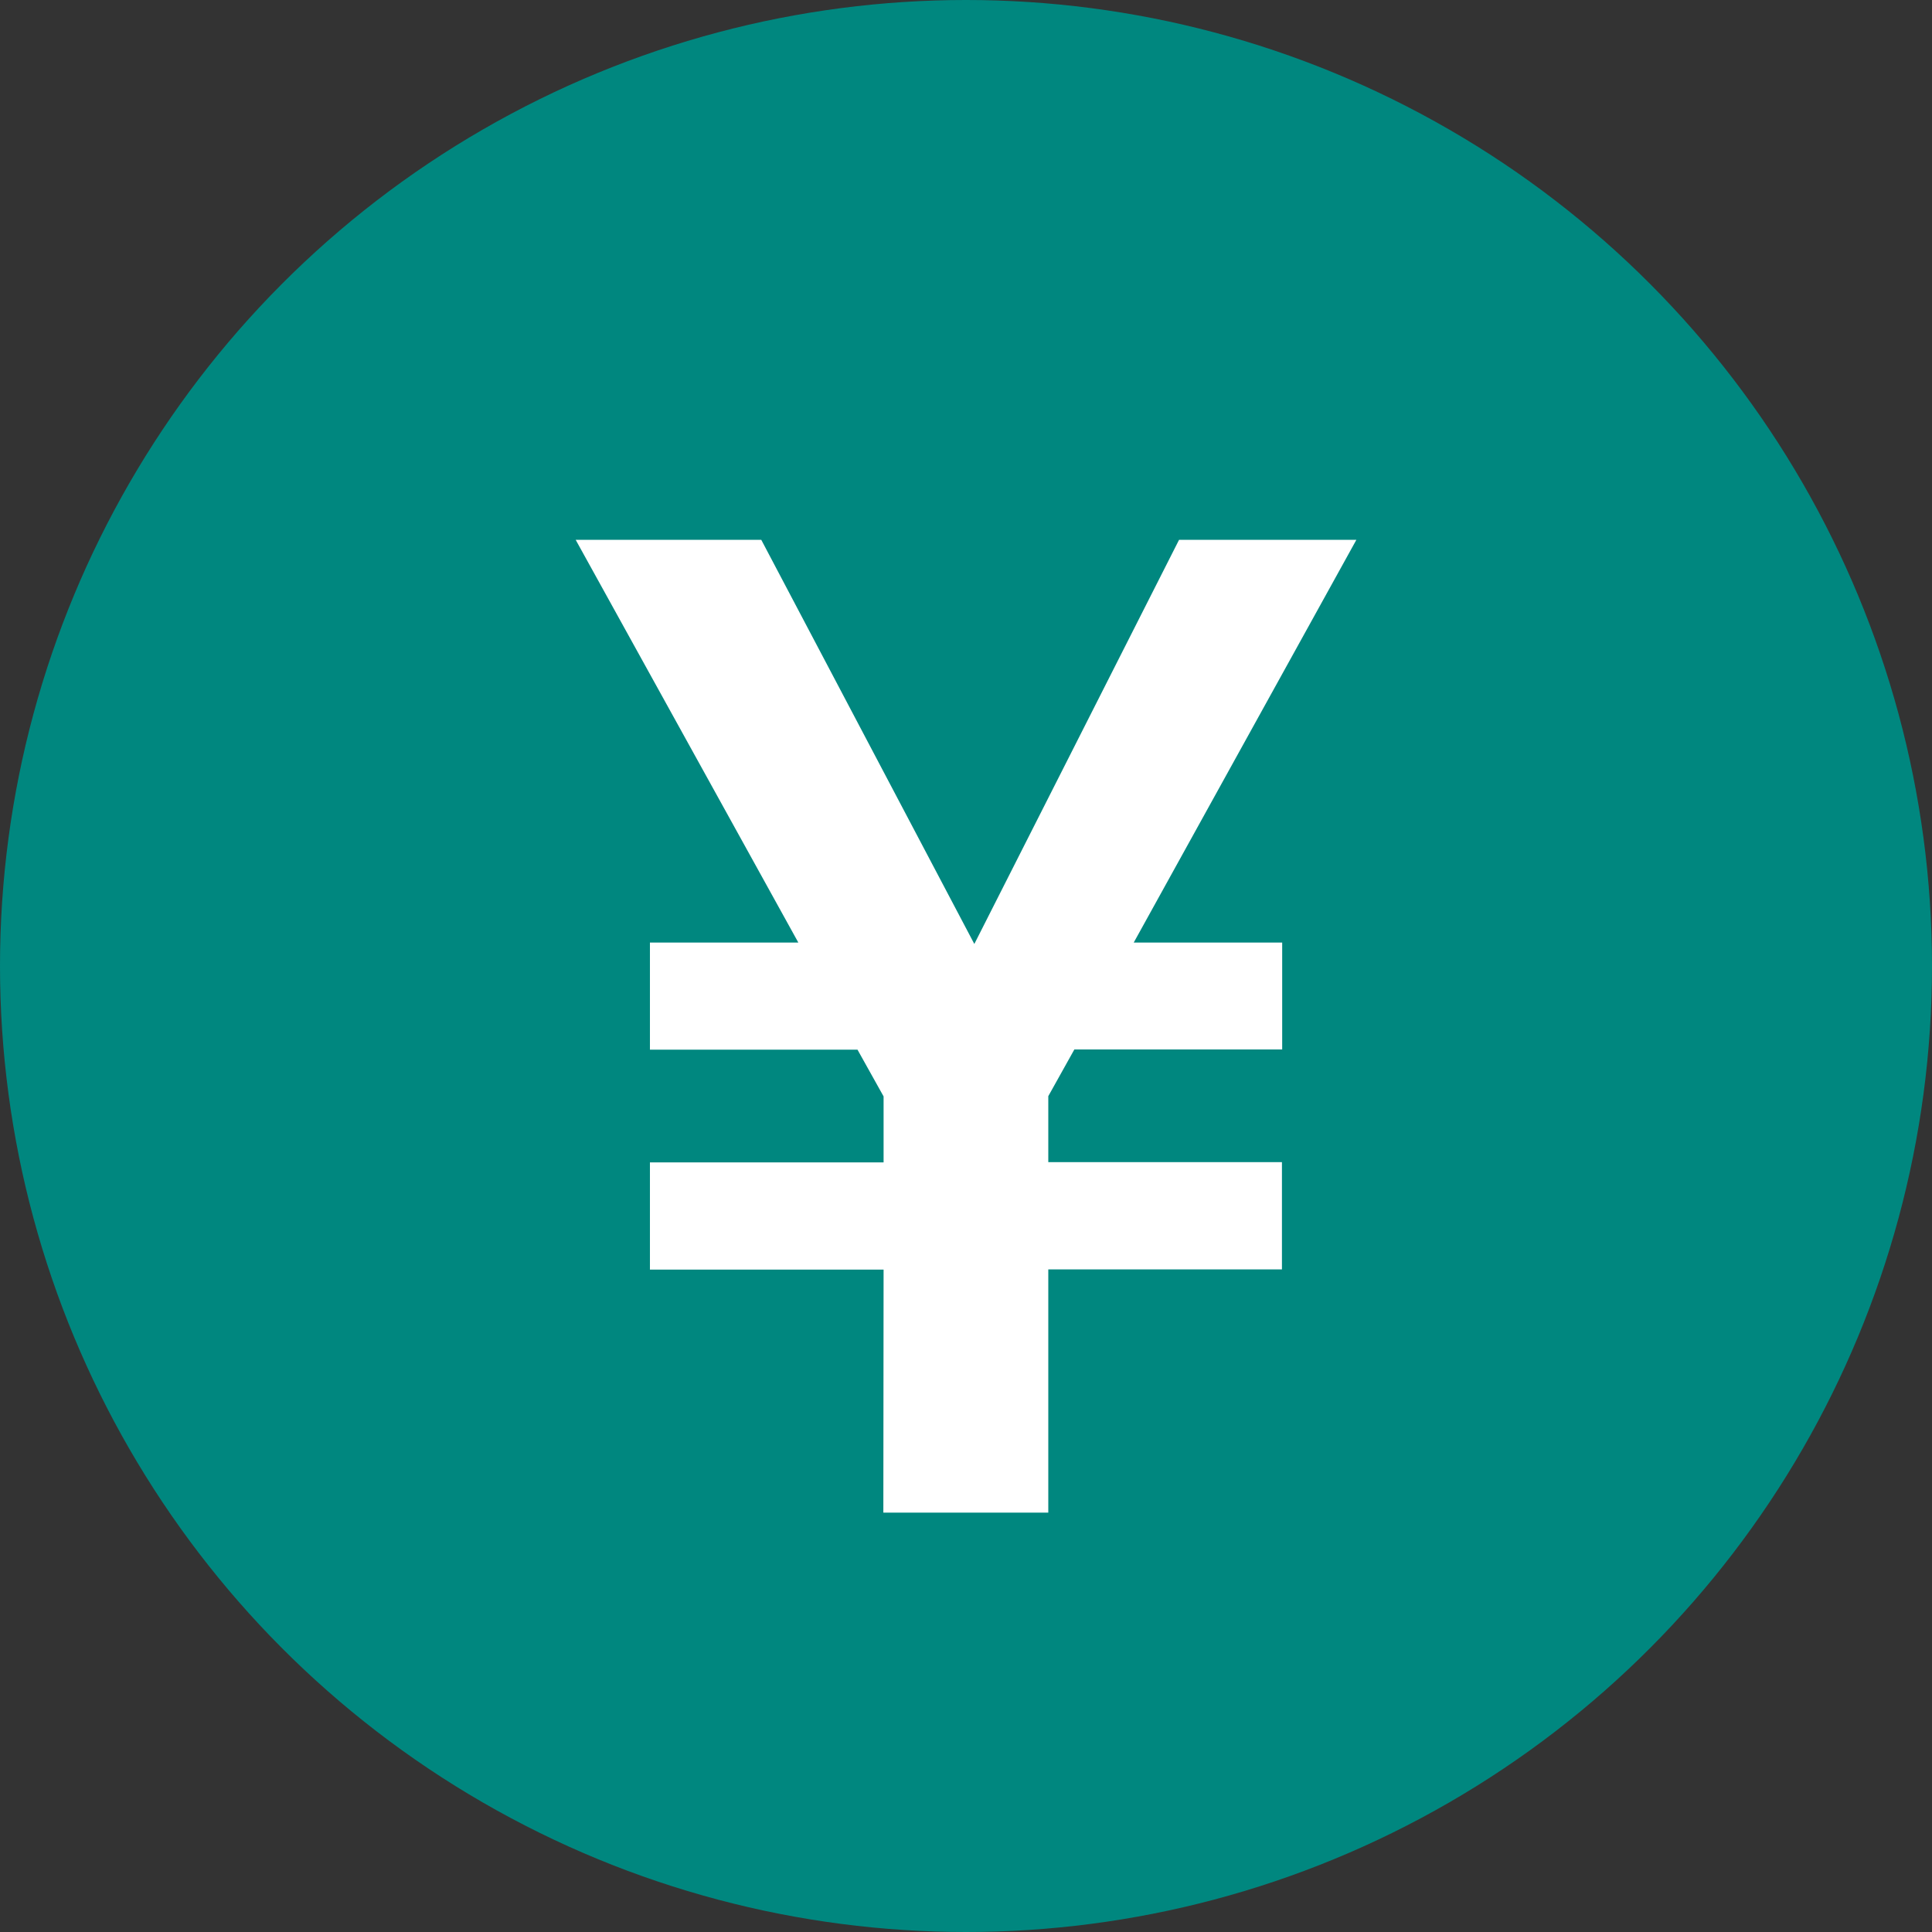 <svg id="グループ_7684" data-name="グループ 7684" xmlns="http://www.w3.org/2000/svg" width="32" height="32" viewBox="0 0 32 32"><rect x="0" y="0" width="32" height="32" fill="#333333" stroke="none"/><rect id="長方形_297" data-name="長方形 297" width="32" height="32" fill="none"/><g id="グループ_128" data-name="グループ 128"><circle id="楕円形_39" data-name="楕円形 39" cx="16" cy="16" r="16" fill="#00877f"/><g id="グループ_127" data-name="グループ 127" transform="translate(9.535 8.941)"><path id="パス_220" data-name="パス 220" d="M2316.34,801.247h-3.87v-1.776h3.87v-1.093l-.432-.774h-3.438V795.83h2.458l-3.688-6.671h3.074l3.529,6.694,3.391-6.694h2.937l-3.688,6.671h2.459V797.6H2319.5l-.432.774v1.093h3.87v1.776h-3.87v4.029h-2.732Z" transform="translate(-2311.24 -789.159)" fill="#fff"/></g></g></svg>